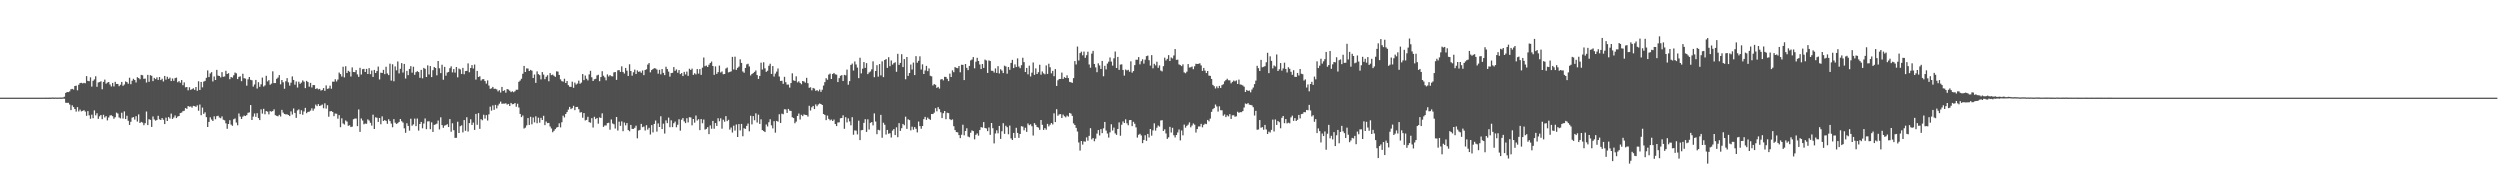 <svg xmlns="http://www.w3.org/2000/svg" width="1920" height="150"><path fill="#4f4f4f" d="M0 75h1v1H0zM1 75h1v1H1zM2 75h1v1H2zM3 75h1v1H3zM4 75h1v1H4zM5 75h1v1H5zM6 75h1v1H6zM7 75h1v1H7zM8 75h1v1H8zM9 75h1v1H9zM10 75h1v1H10zM11 75h1v1H11zM12 75h1v1H12zM13 75h1v1H13zM14 75h1v1H14zM15 75h1v1H15zM16 75h1v1H16zM17 75h1v1H17zM18 75h1v1H18zM19 75h1v1H19zM20 75h1v1H20zM21 75h1v1H21zM22 75h1v1H22zM23 75h1v1H23zM24 75h1v1H24zM25 75h1v1H25zM26 75h1v1H26zM27 75h1v1H27zM28 75h1v1H28zM29 75h1v1H29zM30 75h1v1H30zM31 75h1v1H31zM32 75h1v1H32zM33 75h1v1H33zM34 74.984h1v1H34zM35 74.973h1v1H35zM36 74.989h1v1H36zM37 74.968h1v1H37zM38 74.961h1v1H38zM39 74.936h1v1H39zM40 74.858h1v1H40zM41 74.973h1v1H41zM42 74.892h1v1H42zM43 74.938h1v1H43zM44 74.94h1v1H44zM45 74.904h1v1H45zM46 74.913h1v1H46zM47 74.906h1v1H47zM48 74.78h1v1H48zM49 74.279h1v1.536H49zM50 71.372h1v7.551H50zM51 70.64h1v8.359H51zM52 70.745h1v8.224H52zM53 70.203h1v10.06H53zM54 68.564h1v15.999H54zM55 68.23h1v12.671H55zM56 68.82h1v13.413H56zM57 66.046h1v17.665H57zM58 65.801h1v19.899H58zM59 69.36h1v12.923H59zM60 65.099h1v20.485H60zM61 63.815h1v20.346H61zM62 63.615h1v21.934H62zM63 64.055h1v21.151H63zM64 63.659h1v20.929H64zM65 63.936h1v21.76H65zM66 58.472h1v30.471H66zM67 62.1h1v23.225H67zM68 62.382h1v26.171H68zM69 59.372h1v31.875H69zM70 66.534h1v21.538H70zM71 62.036h1v28.741H71zM72 60.986h1v23.788H72zM73 58.585h1v29.995H73zM74 66.65h1v20.332H74zM75 63.352h1v27.922H75zM76 63.034h1v26.333H76zM77 62.416h1v25.928H77zM78 68.546h1v23.021H78zM79 62.881h1v25.28H79zM80 61.143h1v29.059H80zM81 64.24h1v24.949H81zM82 63.448h1v29.018H82zM83 62.977h1v27.295H83zM84 64.861h1v23.841H84zM85 66.396h1v22.117H85zM86 63.686h1v25.567H86zM87 66.373h1v24.827H87zM88 62.817h1v27.237H88zM89 64.465h1v22.028H89zM90 64.451h1v22.724H90zM91 66.222h1v24.001H91zM92 65.092h1v25.823H92zM93 62.926h1v23.658H93zM94 65.92h1v25.136H94zM95 64.929h1v20.645H95zM96 62.56h1v28.89H96zM97 63.091h1v25.816H97zM98 64.284h1v28.494H98zM99 59.697h1v36.262H99zM100 64.645h1v28.904H100zM101 62.027h1v28.354H101zM102 60.507h1v29.377H102zM103 61.418h1v30.449H103zM104 63.329h1v25.889H104zM105 59.306h1v34.012H105zM106 59.967h1v27.869H106zM107 60.894h1v33.573H107zM108 57.502h1v36.098H108zM109 57.822h1v36.354H109zM110 60.542h1v35.633H110zM111 60.368h1v34.225H111zM112 63.393h1v22.284H112zM113 57.507h1v38.563H113zM114 62.814h1v28.709H114zM115 57.751h1v34.321H115zM116 58.218h1v39.265H116zM117 62.331h1v27.089H117zM118 59.814h1v31.934H118zM119 60.773h1v31.907H119zM120 59.422h1v32.678H120zM121 61.398h1v27.558H121zM122 59.15h1v32.509H122zM123 61.473h1v30.664H123zM124 60.461h1v30.229H124zM125 62.579h1v29.384H125zM126 58.294h1v36.97H126zM127 61.146h1v29.21H127zM128 58.926h1v34.008H128zM129 60.594h1v29.306H129zM130 59.589h1v31.451H130zM131 62.281h1v24.958H131zM132 60.255h1v31.087H132zM133 62.034h1v28.212H133zM134 60.024h1v28.636H134zM135 59.619h1v31.048H135zM136 63.178h1v26.294H136zM137 62.292h1v26.793H137zM138 63.524h1v23.317H138zM139 61.496h1v24.99H139zM140 65.417h1v20H140zM141 63.306h1v21.73H141zM142 67.046h1v15.926H142zM143 66.84h1v16.786H143zM144 69.399h1v12.085H144zM145 67.028h1v14.96H145zM146 69.019h1v12.744H146zM147 68.443h1v14.271H147zM148 67.779h1v13.552H148zM149 68.955h1v12.531H149zM150 66.827h1v15.225H150zM151 69.713h1v11.17H151zM152 62.414h1v22.628H152zM153 69.122h1v11.179H153zM154 62.929h1v25.528H154zM155 67.056h1v15.571H155zM156 62.679h1v24.772H156zM157 62.125h1v24.138H157zM158 59.766h1v30.188H158zM159 54.071h1v43.442H159zM160 59.177h1v34.463H160zM161 56.417h1v33.676H161zM162 55.403h1v36.42H162zM163 62.588h1v30.353H163zM164 58.722h1v30.6H164zM165 61.455h1v30.165H165zM166 53.648h1v35.573H166zM167 58.083h1v30.806H167zM168 58.353h1v31.913H168zM169 59.418h1v31.396H169zM170 55.41h1v33.992H170zM171 58.967h1v32.964H171zM172 58.747h1v33.653H172zM173 54.375h1v40.368H173zM174 56.82h1v42.124H174zM175 56.197h1v39.032H175zM176 60.848h1v31.451H176zM177 59.132h1v36.567H177zM178 59.631h1v37.009H178zM179 57.813h1v33.774H179zM180 55.724h1v35.262H180zM181 56.323h1v37.764H181zM182 60.715h1v35.48H182zM183 59.029h1v28.093H183zM184 58.63h1v30.897H184zM185 62.345h1v29.041H185zM186 56.623h1v33.003H186zM187 60.079h1v28.643H187zM188 60.365h1v28.764H188zM189 65.79h1v22.648H189zM190 60.919h1v25.731H190zM191 59.127h1v27.205H191zM192 61.269h1v19.423H192zM193 61.656h1v30.488H193zM194 66.515h1v23.044H194zM195 64.854h1v22.268H195zM196 61.368h1v28.35H196zM197 67.985h1v18.954H197zM198 63.116h1v27.546H198zM199 66.65h1v25.58H199zM200 64.767h1v19.238H200zM201 59.573h1v27.654H201zM202 66.451h1v17.091H202zM203 65.572h1v22.207H203zM204 58.225h1v27.075H204zM205 62.528h1v23.234H205zM206 61.533h1v26.342H206zM207 65.069h1v20.302H207zM208 64.208h1v21.529H208zM209 54.785h1v30.501H209zM210 63.808h1v20.174H210zM211 63.819h1v24.63H211zM212 60.523h1v28.441H212zM213 59.571h1v29.783H213zM214 57.655h1v30.584H214zM215 64.776h1v24.743H215zM216 61.462h1v22.921H216zM217 63.178h1v23.323H217zM218 68.163h1v19.407H218zM219 62.416h1v25.425H219zM220 59.981h1v27.832H220zM221 63.249h1v25.061H221zM222 65.73h1v23.399H222zM223 63.48h1v22.049H223zM224 58.692h1v29.258H224zM225 61.37h1v21.907H225zM226 65.046h1v21.673H226zM227 62.558h1v27.981H227zM228 67.218h1v17.565H228zM229 62.716h1v21.318H229zM230 64.336h1v23.307H230zM231 63.437h1v21.257H231zM232 61.757h1v26.345H232zM233 62.714h1v22.911H233zM234 67.662h1v15.205H234zM235 62.13h1v24.827H235zM236 63.046h1v22.943H236zM237 66.586h1v19.155H237zM238 63.647h1v21.298H238zM239 67.154h1v16.068H239zM240 65.263h1v19.725H240zM241 65.359h1v18.022H241zM242 68.353h1v11.998H242zM243 67.735h1v13.765H243zM244 68.662h1v11.311H244zM245 68.239h1v13.17H245zM246 69.559h1v11.366H246zM247 69.044h1v11.215H247zM248 67.612h1v15.555H248zM249 69.777h1v9.563H249zM250 65.572h1v17.832H250zM251 68.237h1v12.573H251zM252 67.866h1v21.79H252zM253 65.776h1v19.735H253zM254 68.17h1v17.112H254zM255 62.718h1v23.232H255zM256 62.737h1v26.519H256zM257 60.853h1v26.315H257zM258 62.59h1v24.765H258zM259 61.089h1v30.064H259zM260 55.698h1v32.747H260zM261 56.955h1v40.71H261zM262 58.802h1v32.094H262zM263 51.228h1v43.591H263zM264 59.434h1v36.221H264zM265 50.883h1v41.634H265zM266 56.039h1v37.349H266zM267 54.359h1v42.232H267zM268 55.096h1v41.092H268zM269 58.797h1v38.798H269zM270 51.768h1v45.525H270zM271 55.284h1v36.329H271zM272 55.38h1v35.715H272zM273 53.803h1v37.205H273zM274 57.154h1v39.721H274zM275 59.052h1v25.015H275zM276 52.089h1v49.162H276zM277 57.232h1v33.733H277zM278 53.151h1v39.398H278zM279 52.915h1v42.515H279zM280 55.302h1v39.565H280zM281 52.892h1v42.179H281zM282 56.838h1v34.843H282zM283 52.325h1v40.259H283zM284 56.964h1v37.324H284zM285 54.153h1v42.291H285zM286 59.084h1v28.975H286zM287 53.689h1v45.388H287zM288 56.071h1v34.054H288zM289 54.572h1v35.83H289zM290 51.16h1v42.499H290zM291 61.036h1v29.613H291zM292 55.808h1v39.604H292zM293 56.046h1v33.333H293zM294 53.641h1v39.263H294zM295 56.921h1v35.315H295zM296 51.26h1v41.565H296zM297 56.415h1v38.656H297zM298 57.694h1v33.891H298zM299 48.921h1v44.053H299zM300 61.919h1v33.019H300zM301 49.345h1v48.395H301zM302 62.432h1v29.078H302zM303 50.981h1v43.25H303zM304 54h1v41.19H304zM305 47.2h1v47.441H305zM306 56.362h1v37.263H306zM307 52.824h1v38.581H307zM308 48.498h1v44.598H308zM309 55.701h1v38.457H309zM310 49.091h1v49.453H310zM311 60.333h1v41.662H311zM312 54.414h1v40.24H312zM313 57.706h1v39H313zM314 52.936h1v47.421H314zM315 50.777h1v40.405H315zM316 55.817h1v40.723H316zM317 51.24h1v44.296H317zM318 57.449h1v33.658H318zM319 55.378h1v41.492H319zM320 54.643h1v36.402H320zM321 55.339h1v44.983H321zM322 59.752h1v35.464H322zM323 53.654h1v39.977H323zM324 60.157h1v38.419H324zM325 52.139h1v42.721H325zM326 52.84h1v38.16H326zM327 59.111h1v40.101H327zM328 50.182h1v43.042H328zM329 57.195h1v35.912H329zM330 50.752h1v48.462H330zM331 59.209h1v34.736H331zM332 53.909h1v47.391H332zM333 51.446h1v44.44H333zM334 52.231h1v43.333H334zM335 57.854h1v37.123H335zM336 46.827h1v45.738H336zM337 52.412h1v47.015H337zM338 56.181h1v33.948H338zM339 49.741h1v46.358H339zM340 61.217h1v36.942H340zM341 51.363h1v45.093H341zM342 58.106h1v37.972H342zM343 55.712h1v39.652H343zM344 55.238h1v42.323H344zM345 52.384h1v39.057H345zM346 50.961h1v50.204H346zM347 55.627h1v39.043H347zM348 53.027h1v46.956H348zM349 55.733h1v50.138H349zM350 51.469h1v54.363H350zM351 59.402h1v34.086H351zM352 52.652h1v49.506H352zM353 53.275h1v43.646H353zM354 56.772h1v39.508H354zM355 52.121h1v49.583H355zM356 57.037h1v35.193H356zM357 54.579h1v45.901H357zM358 54.414h1v35.649H358zM359 48.695h1v52.314H359zM360 55.492h1v39.057H360zM361 52.231h1v39.348H361zM362 50.034h1v45.953H362zM363 52.638h1v41.538H363zM364 49.569h1v50.229H364zM365 61.118h1v26.402H365zM366 54.469h1v41.392H366zM367 59.118h1v27.777H367zM368 58.55h1v40.401H368zM369 61.839h1v29.696H369zM370 60.892h1v31.476H370zM371 60.791h1v27.311H371zM372 62.235h1v28.853H372zM373 64.183h1v24.25H373zM374 61.75h1v30.842H374zM375 65.71h1v22.083H375zM376 68.177h1v13.747H376zM377 67.836h1v17.15H377zM378 66.719h1v14.23H378zM379 68.204h1v16.198H379zM380 68.163h1v12.383H380zM381 68.678h1v14.578H381zM382 70.18h1v10.822H382zM383 69.296h1v10.295H383zM384 71.04h1v6.965H384zM385 66.747h1v12.969H385zM386 69.88h1v9.675H386zM387 69.273h1v10.346H387zM388 71.157h1v8.151H388zM389 68.383h1v11.95H389zM390 68.765h1v11.053H390zM391 69.701h1v11.682H391zM392 70.75h1v8.281H392zM393 70.102h1v9.952H393zM394 70.834h1v9.103H394zM395 70.116h1v8.972H395zM396 68.941h1v13.014H396zM397 68.914h1v10.764H397zM398 62.807h1v19.764H398zM399 61.83h1v25.692H399zM400 60.45h1v29.522H400zM401 56.616h1v32.083H401zM402 50.642h1v48.052H402zM403 55.296h1v42.733H403zM404 52.535h1v43.751H404zM405 52.657h1v37.997H405zM406 54.504h1v41.46H406zM407 53.648h1v36.036H407zM408 54.272h1v41.231H408zM409 59.892h1v30.336H409zM410 57.255h1v36.748H410zM411 63.625h1v25.731H411zM412 54.858h1v39.817H412zM413 56.957h1v33.413H413zM414 57.692h1v36.537H414zM415 60.958h1v29.565H415zM416 55.36h1v36.802H416zM417 57.303h1v31.618H417zM418 60.839h1v35.276H418zM419 58.942h1v34.381H419zM420 57.74h1v36.814H420zM421 62.418h1v32.01H421zM422 56.138h1v41.003H422zM423 57.71h1v40.948H423zM424 57.317h1v44.255H424zM425 58.221h1v42.227H425zM426 59.054h1v40.128H426zM427 54.785h1v43.209H427zM428 54.966h1v42.577H428zM429 57.557h1v37.15H429zM430 60.947h1v36.887H430zM431 62.302h1v31.582H431zM432 62.739h1v26.072H432zM433 60.464h1v29.735H433zM434 63.769h1v23.788H434zM435 62.201h1v23.841H435zM436 65.392h1v18.856H436zM437 66.6h1v15.509H437zM438 66.735h1v17.061H438zM439 62.72h1v20.364H439zM440 67.454h1v13.822H440zM441 63.457h1v21.103H441zM442 64.922h1v17.256H442zM443 64.162h1v17.933H443zM444 61.899h1v21.978H444zM445 64.33h1v22.094H445zM446 63.437h1v22.737H446zM447 56.905h1v33.536H447zM448 61.521h1v25.324H448zM449 58.012h1v34.5H449zM450 60.493h1v31.586H450zM451 61.764h1v27.945H451zM452 57.161h1v36.626H452zM453 54.394h1v39.872H453zM454 59.365h1v31.376H454zM455 62.228h1v35.695H455zM456 60.901h1v28.824H456zM457 60.512h1v30.971H457zM458 57.891h1v32.737H458zM459 57.41h1v37.556H459zM460 62.347h1v27.83H460zM461 59.164h1v31.479H461zM462 54.703h1v32.332H462zM463 58.189h1v39.263H463zM464 59.459h1v36.915H464zM465 61.67h1v34.697H465zM466 57.143h1v37.43H466zM467 58.727h1v35.521H467zM468 57.671h1v41.969H468zM469 58.516h1v33.255H469zM470 58.676h1v36.15H470zM471 55.627h1v39.801H471zM472 55.307h1v43.397H472zM473 61.336h1v28.537H473zM474 54.032h1v46.201H474zM475 53.817h1v39.606H475zM476 55.231h1v41.41H476zM477 50.954h1v42.268H477zM478 55.245h1v45.541H478zM479 56.488h1v37.606H479zM480 52.167h1v44.113H480zM481 54.284h1v40.227H481zM482 58.296h1v41.593H482zM483 49.372h1v51.433H483zM484 54.533h1v41.396H484zM485 58.138h1v40.822H485zM486 55.506h1v43.5H486zM487 53.43h1v44.745H487zM488 56.841h1v39.661H488zM489 54.053h1v52.186H489zM490 55.177h1v45.09H490zM491 54.783h1v44.935H491zM492 55.916h1v39.194H492zM493 54.11h1v43.575H493zM494 57.722h1v39.46H494zM495 53.737h1v46.491H495zM496 53.19h1v42.962H496zM497 49.638h1v49.904H497zM498 48.427h1v49.707H498zM499 55.554h1v47.764H499zM500 53.835h1v42.261H500zM501 53.03h1v48.659H501zM502 52.309h1v42.872H502zM503 52.599h1v39.975H503zM504 53.382h1v47.677H504zM505 56.575h1v38.208H505zM506 53.632h1v43.916H506zM507 57.092h1v32.222H507zM508 53.048h1v46.098H508zM509 55.973h1v38.997H509zM510 57.706h1v44.871H510zM511 51.26h1v41.192H511zM512 53.023h1v41.524H512zM513 55.014h1v35.294H513zM514 58.816h1v38.874H514zM515 56.099h1v36.294H515zM516 55.902h1v41.753H516zM517 51.514h1v43.14H517zM518 54.362h1v39.02H518zM519 53.279h1v44.482H519zM520 55.879h1v39.904H520zM521 53.799h1v37.819H521zM522 56.934h1v43.438H522zM523 56.099h1v35.857H523zM524 58.438h1v32.236H524zM525 55.193h1v38.022H525zM526 57.182h1v37.382H526zM527 54.966h1v35.857H527zM528 58.271h1v35.754H528zM529 52.78h1v37.214H529zM530 53.78h1v36.436H530zM531 52.67h1v43.589H531zM532 57.509h1v33.891H532zM533 56.243h1v37.988H533zM534 57.129h1v31.604H534zM535 53.039h1v39.531H535zM536 56.532h1v35.013H536zM537 53.02h1v46.942H537zM538 57.491h1v33.953H538zM539 51.977h1v42.671H539zM540 44.188h1v47.622H540zM541 50.839h1v48.67H541zM542 50.322h1v48.668H542zM543 51.437h1v46.226H543zM544 49.709h1v53.319H544zM545 48.404h1v47.88H545zM546 47.237h1v51.623H546zM547 50.674h1v42.227H547zM548 57.479h1v41.412H548zM549 50.993h1v43.543H549zM550 56.751h1v39.984H550zM551 55.421h1v35.411H551zM552 50.391h1v42.763H552zM553 55.643h1v35.214H553zM554 54.904h1v43.905H554zM555 57.06h1v34.914H555zM556 56.808h1v36.67H556zM557 52.611h1v36.583H557zM558 51.865h1v41.19H558zM559 55.614h1v36.402H559zM560 55.215h1v44.317H560zM561 54.856h1v43.099H561zM562 43.666h1v58.125H562zM563 53.332h1v43.165H563zM564 43.506h1v56.791H564zM565 53.666h1v41.943H565zM566 52.126h1v53.081H566zM567 51.151h1v44.131H567zM568 45.57h1v54.594H568zM569 48.315h1v46.85H569zM570 54.874h1v49.767H570zM571 55.859h1v42.632H571zM572 52.162h1v46.805H572zM573 49.434h1v47.242H573zM574 48.949h1v45.935H574zM575 51.034h1v49.821H575zM576 57.944h1v30.915H576zM577 56.829h1v38.689H577zM578 56.094h1v33.085H578zM579 55.174h1v37.194H579zM580 54.094h1v32.948H580zM581 57.655h1v36.455H581zM582 60.624h1v27.441H582zM583 58.321h1v36.885H583zM584 48.118h1v43.527H584zM585 53.389h1v46.528H585zM586 47.839h1v52.818H586zM587 52.494h1v48.915H587zM588 55.193h1v40.375H588zM589 54.316h1v42.799H589zM590 50.535h1v43.365H590zM591 48.944h1v42.646H591zM592 56.79h1v39.478H592zM593 50.732h1v47.869H593zM594 58.804h1v34.287H594zM595 56.527h1v45.372H595zM596 54.968h1v37.908H596zM597 52.556h1v40.897H597zM598 58.795h1v28.945H598zM599 62.176h1v32.291H599zM600 62.009h1v25.296H600zM601 64.371h1v23.392H601zM602 58.962h1v24.962H602zM603 63.135h1v20.934H603zM604 65.028h1v21.703H604zM605 64.92h1v18.759H605zM606 67.262h1v17.741H606zM607 63.785h1v21.417H607zM608 56.332h1v33.754H608zM609 61.704h1v28.968H609zM610 62.176h1v32.481H610zM611 58.626h1v34.772H611zM612 63.286h1v25.738H612zM613 62.414h1v24.765H613zM614 63.705h1v28.116H614zM615 64.719h1v23.461H615zM616 62.231h1v26.979H616zM617 62.574h1v25.28H617zM618 63.464h1v24.811H618zM619 59.736h1v28.636H619zM620 63.92h1v25.649H620zM621 67.431h1v13.825H621zM622 67.037h1v17.837H622zM623 69.399h1v13.04H623zM624 67.518h1v13.864H624zM625 68.058h1v15.69H625zM626 69.717h1v10.442H626zM627 69.239h1v12.339H627zM628 70.086h1v10.142H628zM629 68.772h1v10.755H629zM630 70.544h1v9.334H630zM631 68.939h1v11.689H631zM632 65.68h1v21.852H632zM633 63.066h1v25.189H633zM634 60.052h1v32.232H634zM635 61.235h1v27.569H635zM636 57.289h1v33.985H636zM637 56.536h1v35.862H637zM638 60.647h1v31.172H638zM639 56.841h1v36.102H639zM640 56.014h1v35.784H640zM641 57.104h1v38.139H641zM642 57.333h1v39.476H642zM643 63.004h1v31.11H643zM644 59.995h1v33.951H644zM645 58.23h1v32.598H645zM646 57.717h1v32.895H646zM647 62.219h1v26.354H647zM648 57.504h1v41.41H648zM649 57.854h1v32.151H649zM650 53.439h1v40.574H650zM651 65.087h1v25.853H651zM652 62.302h1v30.95H652zM653 49.887h1v46.379H653zM654 48.862h1v41.153H654zM655 54.188h1v49.286H655zM656 47.186h1v52.971H656zM657 49.5h1v50.831H657zM658 51.924h1v51.284H658zM659 60.022h1v32.63H659zM660 44.362h1v63.243H660zM661 56.355h1v43.674H661zM662 52.721h1v47.093H662zM663 47.646h1v46.741H663zM664 52.128h1v39.412H664zM665 48.466h1v52.866H665zM666 56.918h1v34.742H666zM667 55.657h1v43.829H667zM668 54.863h1v39.49H668zM669 53.238h1v40.497H669zM670 47.113h1v49.206H670zM671 59.308h1v27.791H671zM672 54.536h1v38.796H672zM673 50.089h1v52.98H673zM674 58.889h1v40.794H674zM675 49.21h1v50.911H675zM676 57.9h1v30.336H676zM677 47.113h1v58.643H677zM678 59.225h1v35.036H678zM679 46.069h1v49.801H679zM680 45.344h1v57.958H680zM681 52.11h1v47.668H681zM682 43.936h1v58.775H682zM683 50.853h1v51.515H683zM684 46.436h1v59.187H684zM685 49.631h1v50.684H685zM686 48.482h1v50.616H686zM687 47.811h1v55.935H687zM688 55.119h1v42.678H688zM689 41.297h1v64.063H689zM690 49.802h1v44.784H690zM691 48.287h1v52.229H691zM692 41.627h1v56.827H692zM693 51.489h1v43.708H693zM694 45.367h1v50.819H694zM695 60.869h1v28.737H695zM696 43.797h1v55.157H696zM697 58.246h1v33.39H697zM698 56.044h1v36.198H698zM699 49.569h1v50.595H699zM700 53.389h1v43.893H700zM701 48.102h1v51.49H701zM702 57.648h1v39.943H702zM703 43.112h1v55.811H703zM704 48.182h1v53.479H704zM705 46.712h1v46.64H705zM706 43.272h1v53.575H706zM707 53.412h1v45.473H707zM708 49.422h1v47.322H708zM709 56.829h1v34.738H709zM710 54.105h1v35.658H710zM711 50.567h1v41.478H711zM712 54.63h1v35.667H712zM713 52.544h1v38.801H713zM714 58.223h1v33.852H714zM715 58.61h1v28.954H715zM716 65.614h1v21.966H716zM717 64.574h1v21.957H717zM718 65.105h1v17.99H718zM719 67.467h1v18.025H719zM720 66.753h1v15.514H720zM721 68.056h1v15.8H721zM722 61.098h1v25.138H722zM723 60.688h1v29.989H723zM724 61.748h1v25.166H724zM725 58.994h1v26.253H725zM726 59.1h1v32.451H726zM727 60.519h1v26.061H727zM728 62.299h1v24.573H728zM729 56.529h1v34.974H729zM730 59.122h1v33.152H730zM731 54.018h1v37.695H731zM732 55.463h1v41.46H732zM733 51.496h1v48.398H733zM734 52.114h1v49.318H734zM735 52.384h1v49.265H735zM736 50.713h1v53.044H736zM737 55.495h1v50.588H737zM738 49.729h1v53.731H738zM739 49.816h1v45.956H739zM740 61.473h1v42.479H740zM741 49.143h1v51.467H741zM742 52.114h1v46.395H742zM743 53.879h1v50.987H743zM744 50.624h1v54.777H744zM745 46.369h1v55.592H745zM746 45.71h1v54.413H746zM747 43.808h1v56.921H747zM748 52.46h1v54.55H748zM749 47.436h1v56.093H749zM750 44.403h1v58.048H750zM751 46.852h1v57.324H751zM752 49.528h1v50.366H752zM753 53.043h1v44.605H753zM754 49.162h1v48.835H754zM755 52.192h1v41.531H755zM756 45.772h1v52.547H756zM757 46.458h1v52.19H757zM758 56.007h1v44.681H758zM759 46.397h1v51.479H759zM760 46.875h1v56.72H760zM761 54.323h1v40.153H761zM762 54.424h1v44.056H762zM763 55.712h1v54.418H763zM764 52.597h1v49.902H764zM765 56.033h1v44.051H765zM766 50.853h1v51.54H766zM767 56.424h1v40.302H767zM768 53.217h1v53.445H768zM769 54.24h1v46.587H769zM770 56.097h1v38.531H770zM771 50.411h1v52.38H771zM772 51.066h1v45.491H772zM773 56.564h1v41.138H773zM774 51.432h1v51.659H774zM775 53.625h1v42.822H775zM776 48.322h1v57.947H776zM777 45.953h1v61.561H777zM778 52.267h1v49.851H778zM779 49.443h1v56.498H779zM780 51.526h1v46.608H780zM781 44.827h1v57.251H781zM782 51.098h1v54.784H782zM783 52.375h1v50.549H783zM784 50.061h1v46.873H784zM785 44.334h1v52.882H785zM786 47.736h1v52.364H786zM787 55.28h1v42.827H787zM788 52.19h1v49.082H788zM789 57.09h1v37.752H789zM790 50.42h1v45.736H790zM791 58.747h1v36.711H791zM792 55.806h1v41.17H792zM793 47.983h1v56.111H793zM794 57.511h1v37.034H794zM795 52.515h1v43.36H795zM796 56.811h1v40.707H796zM797 55.442h1v42.545H797zM798 49.727h1v50.018H798zM799 57.335h1v34.811H799zM800 54.884h1v40.968H800zM801 56.328h1v43.456H801zM802 57.099h1v41.296H802zM803 50.226h1v49.382H803zM804 56.788h1v38.318H804zM805 48.944h1v48.135H805zM806 51.652h1v44.108H806zM807 56.326h1v38.137H807zM808 54.417h1v41.165H808zM809 58.527h1v28.514H809zM810 53.059h1v40.668H810zM811 65.982h1v17.892H811zM812 61.642h1v27.237H812zM813 60.654h1v27.198H813zM814 60.606h1v27.063H814zM815 55.769h1v34.864H815zM816 60.601h1v27.434H816zM817 59.228h1v30.059H817zM818 59.894h1v30.22H818zM819 57.87h1v30.915H819zM820 59.949h1v29.602H820zM821 62.858h1v23.896H821zM822 63.162h1v24.102H822zM823 63.636h1v25.34H823zM824 60.031h1v34.731H824zM825 46.923h1v49.091H825zM826 49.489h1v48.704H826zM827 35.733h1v65.294H827zM828 46.433h1v62.978H828zM829 40.823h1v74.836H829zM830 39.674h1v68.631H830zM831 42.503h1v68.531H831zM832 39.619h1v68.991H832zM833 44.396h1v64.39H833zM834 42.393h1v63.14H834zM835 39.736h1v68.288H835zM836 49.521h1v54.814H836zM837 52.045h1v46.425H837zM838 41.18h1v65.853H838zM839 39.084h1v66.91H839zM840 49.102h1v59.4H840zM841 51.78h1v54.736H841zM842 55.444h1v47.176H842zM843 48.633h1v51.241H843zM844 50.272h1v53.788H844zM845 52.922h1v46.239H845zM846 46.802h1v55.461H846zM847 58.585h1v39.977H847zM848 50.535h1v43.101H848zM849 53.291h1v46.951H849zM850 48.848h1v53.703H850zM851 47.365h1v58.311H851zM852 44.112h1v57.507H852zM853 47.301h1v48.146H853zM854 50.388h1v49.879H854zM855 44.806h1v53.211H855zM856 39.555h1v62.909H856zM857 52.217h1v51.351H857zM858 43.742h1v55.312H858zM859 53.636h1v40.373H859zM860 49.628h1v54.61H860zM861 49.395h1v46.377H861zM862 53.689h1v39.533H862zM863 58.042h1v36.425H863zM864 53.396h1v38.27H864zM865 54.112h1v40.627H865zM866 53.618h1v42.561H866zM867 55.108h1v37.171H867zM868 47.099h1v45.081H868zM869 55.824h1v41.071H869zM870 54.565h1v38.956H870zM871 50.043h1v45.003H871zM872 45.891h1v51.955H872zM873 45.859h1v59.842H873zM874 43.849h1v59.673H874zM875 49.386h1v53.383H875zM876 47.015h1v57.006H876zM877 45.538h1v64.381H877zM878 48.839h1v58.627H878zM879 45.838h1v58.068H879zM880 43.094h1v65.116H880zM881 42.723h1v60.158H881zM882 46.216h1v59.368H882zM883 50.388h1v48.707H883zM884 42.343h1v61.868H884zM885 52.48h1v47.691H885zM886 49.004h1v45.69H886zM887 50.224h1v50.062H887zM888 47.415h1v50.705H888zM889 52.077h1v44.308H889zM890 50.21h1v47.004H890zM891 54.169h1v38.343H891zM892 54.845h1v37.459H892zM893 50.846h1v49.716H893zM894 44.298h1v55.015H894zM895 46.426h1v56.052H895zM896 45.222h1v61.449H896zM897 42.361h1v63.092H897zM898 46.841h1v50.568H898zM899 44.138h1v57.668H899zM900 44.909h1v53.266H900zM901 42.604h1v61.273H901zM902 37.701h1v67.86H902zM903 45.989h1v57.707H903zM904 45.845h1v55.866H904zM905 49.466h1v49.945H905zM906 50.006h1v57.837H906zM907 50.789h1v49.428H907zM908 49.402h1v54.541H908zM909 55.616h1v40.069H909zM910 56.289h1v41.756H910zM911 55.032h1v41.646H911zM912 49.191h1v46.567H912zM913 51.862h1v42.147H913zM914 51.677h1v46.132H914zM915 51.093h1v45.303H915zM916 53.142h1v41.669H916zM917 50.91h1v44.843H917zM918 48.928h1v52.836H918zM919 49.15h1v49.989H919zM920 49.02h1v48.096H920zM921 48.601h1v48.533H921zM922 50.205h1v44.919H922zM923 54.414h1v43.372H923zM924 52.171h1v43.722H924zM925 54.222h1v40.739H925zM926 56.099h1v39.217H926zM927 54.549h1v37.56H927zM928 58.083h1v35.118H928zM929 58.282h1v32.813H929zM930 60.603h1v25.294H930zM931 65.154h1v18.695H931zM932 66.195h1v16.784H932zM933 67.941h1v12.323H933zM934 66.348h1v15.399H934zM935 67.744h1v17.961H935zM936 65.945h1v15.713H936zM937 67.527h1v17.123H937zM938 65.357h1v19.364H938zM939 64.659h1v24.214H939zM940 62.462h1v25.379H940zM941 61.473h1v28.501H941zM942 60.487h1v28.096H942zM943 61.663h1v27.732H943zM944 61.691h1v25.958H944zM945 63.986h1v27.336H945zM946 62.894h1v25.676H946zM947 61.837h1v26.617H947zM948 62.457h1v27.217H948zM949 61.755h1v27.585H949zM950 64.476h1v21.316H950zM951 61.114h1v25.541H951zM952 64.851h1v21.254H952zM953 65.071h1v21.124H953zM954 65.627h1v19.684H954zM955 66.536h1v16.068H955zM956 70.658h1v8.86H956zM957 69.051h1v10.934H957zM958 69.85h1v9.32H958zM959 69.537h1v10.858H959zM960 70.935h1v9.634H960zM961 68.756h1v12.138H961zM962 67.2h1v15.164H962zM963 64.629h1v24.079H963zM964 61.919h1v23.248H964zM965 50.528h1v49.133H965zM966 52.364h1v47.063H966zM967 54.517h1v37.711H967zM968 45.959h1v52.131H968zM969 51.67h1v45.96H969zM970 51.288h1v48.338H970zM971 50.766h1v45.189H971zM972 47.811h1v51.598H972zM973 40.576h1v62.325H973zM974 56.188h1v44.88H974zM975 43.279h1v58.524H975zM976 46.747h1v52.998H976zM977 52.524h1v39.32H977zM978 50.285h1v50.691H978zM979 51.057h1v40.68H979zM980 41.819h1v54.147H980zM981 54.527h1v38.391H981zM982 53.215h1v40.62H982zM983 48.438h1v50.075H983zM984 54.293h1v36.173H984zM985 52.512h1v36.553H985zM986 48.141h1v46.491H986zM987 52.959h1v38.492H987zM988 55.659h1v39.103H988zM989 51.672h1v42.561H989zM990 52.853h1v41.859H990zM991 55.147h1v34.992H991zM992 57.47h1v31.343H992zM993 53.938h1v38.865H993zM994 58.983h1v31.724H994zM995 59.081h1v33.841H995zM996 56.014h1v35.997H996zM997 57.962h1v30.311H997zM998 53.009h1v37.931H998zM999 56.614h1v31.062H999zM1000 56.989h1v30.366H1000zM1001 61.823h1v24.232H1001zM1002 60.965h1v25.276H1002zM1003 67.207h1v17.212H1003zM1004 64.893h1v19.785H1004zM1005 70.159h1v10.387H1005zM1006 64.49h1v20.323H1006zM1007 62.835h1v26.622H1007zM1008 65.154h1v23.342H1008zM1009 58.855h1v34.683H1009zM1010 60.949h1v30.57H1010zM1011 47.122h1v55.058H1011zM1012 52.261h1v46.336H1012zM1013 50.45h1v50.277H1013zM1014 45.122h1v64.292H1014zM1015 48.855h1v53.722H1015zM1016 47.12h1v57.388H1016zM1017 45.488h1v55.459H1017zM1018 39.899h1v75.097H1018zM1019 51.27h1v51.458H1019zM1020 49.979h1v45.914H1020zM1021 39.18h1v67.068H1021zM1022 52.86h1v51.41H1022zM1023 49.406h1v57.64H1023zM1024 47.621h1v53.873H1024zM1025 47.861h1v64.308H1025zM1026 43.97h1v59.895H1026zM1027 54.945h1v44.843H1027zM1028 46.25h1v63.761H1028zM1029 45.632h1v55.692H1029zM1030 49.232h1v47.439H1030zM1031 42.025h1v58.858H1031zM1032 48.283h1v53.987H1032zM1033 48.173h1v57.8H1033zM1034 33.62h1v64.406H1034zM1035 45.678h1v57.821H1035zM1036 39.828h1v69.382H1036zM1037 51.203h1v56.688H1037zM1038 41.32h1v64.546H1038zM1039 42.993h1v63.335H1039zM1040 48.592h1v55.757H1040zM1041 48.022h1v62.747H1041zM1042 42.618h1v58.464H1042zM1043 47.232h1v55.878H1043zM1044 54.266h1v45.113H1044zM1045 50.148h1v49.192H1045zM1046 43.636h1v63.131H1046zM1047 47.445h1v45.754H1047zM1048 45.161h1v55.45H1048zM1049 48.15h1v45.37H1049zM1050 43.829h1v54.092H1050zM1051 49.862h1v50.552H1051zM1052 48.898h1v43.493H1052zM1053 45.163h1v57.734H1053zM1054 52.313h1v47.43H1054zM1055 51.057h1v51.419H1055zM1056 43.588h1v64.015H1056zM1057 37.546h1v76.249H1057zM1058 33.291h1v88.091H1058zM1059 46.177h1v65.99H1059zM1060 30.02h1v80.934H1060zM1061 34.726h1v80.394H1061zM1062 36.177h1v72.943H1062zM1063 30.54h1v88.563H1063zM1064 36.42h1v71.556H1064zM1065 37.479h1v72.319H1065zM1066 50.537h1v62.669H1066zM1067 49.679h1v51.49H1067zM1068 44.195h1v54.578H1068zM1069 49.528h1v46.168H1069zM1070 44.728h1v58.947H1070zM1071 41.954h1v60.632H1071zM1072 43.277h1v56.855H1072zM1073 40.192h1v62.378H1073zM1074 53.632h1v40.096H1074zM1075 35.77h1v72.165H1075zM1076 47.935h1v52.151H1076zM1077 46.371h1v55.894H1077zM1078 38.237h1v73.008H1078zM1079 46.442h1v56.111H1079zM1080 40.965h1v72.564H1080zM1081 36.541h1v74.926H1081zM1082 29.597h1v80.332H1082zM1083 34.016h1v70.22H1083zM1084 39.462h1v71.488H1084zM1085 41.373h1v72.639H1085zM1086 48.672h1v60.719H1086zM1087 41.249h1v66.301H1087zM1088 47.754h1v49.05H1088zM1089 53.719h1v42.337H1089zM1090 52.94h1v37.008H1090zM1091 55.259h1v41.55H1091zM1092 61.443h1v30.485H1092zM1093 62.627h1v26.761H1093zM1094 65.458h1v22.932H1094zM1095 66.364h1v18.432H1095zM1096 65.616h1v16.754H1096zM1097 63.064h1v22.422H1097zM1098 65.863h1v19.503H1098zM1099 63.467h1v20.545H1099zM1100 62.551h1v23.179H1100zM1101 56.106h1v35.035H1101zM1102 47.021h1v59.268H1102zM1103 45.108h1v61.3H1103zM1104 46.385h1v67.045H1104zM1105 44.067h1v61.897H1105zM1106 40.231h1v72.277H1106zM1107 35.843h1v82.68H1107zM1108 36.516h1v73.88H1108zM1109 36.049h1v75.26H1109zM1110 40.292h1v66.805H1110zM1111 37.074h1v75.278H1111zM1112 43.639h1v70.531H1112zM1113 43.822h1v56.892H1113zM1114 47.809h1v53.598H1114zM1115 48.644h1v53.85H1115zM1116 42.027h1v55.521H1116zM1117 52.391h1v51.456H1117zM1118 50.5h1v46.608H1118zM1119 47.605h1v51.907H1119zM1120 52.625h1v48.373H1120zM1121 47.601h1v54.035H1121zM1122 50.066h1v55.022H1122zM1123 52.782h1v45.979H1123zM1124 48.335h1v52.039H1124zM1125 47.157h1v65.395H1125zM1126 46.243h1v60.835H1126zM1127 45.795h1v68.403H1127zM1128 39.137h1v77.665H1128zM1129 41.881h1v65.651H1129zM1130 42.801h1v75.04H1130zM1131 42.105h1v68.998H1131zM1132 41.608h1v67.281H1132zM1133 43.705h1v66.622H1133zM1134 50.26h1v60.586H1134zM1135 48.841h1v66.528H1135zM1136 43.256h1v66.727H1136zM1137 43.092h1v61.772H1137zM1138 47.509h1v60.211H1138zM1139 44.586h1v63.729H1139zM1140 36.269h1v80.662H1140zM1141 38.015h1v66.42H1141zM1142 52.929h1v52.813H1142zM1143 51.013h1v48.203H1143zM1144 51.153h1v52.786H1144zM1145 46.509h1v48.533H1145zM1146 50.164h1v51.119H1146zM1147 51.064h1v62.397H1147zM1148 49.981h1v52.513H1148zM1149 42.316h1v63.891H1149zM1150 40.031h1v62.307H1150zM1151 42.872h1v74.333H1151zM1152 37.461h1v82.415H1152zM1153 37.969h1v67.926H1153zM1154 36.884h1v66.683H1154zM1155 42.217h1v75.34H1155zM1156 41.135h1v68.334H1156zM1157 36.079h1v83.241H1157zM1158 34.307h1v87.464H1158zM1159 42.114h1v64.809H1159zM1160 36.823h1v81.692H1160zM1161 38.118h1v61.987H1161zM1162 36.491h1v71.071H1162zM1163 35.323h1v78.183H1163zM1164 47.177h1v62.264H1164zM1165 43.948h1v67.157H1165zM1166 43.458h1v61.657H1166zM1167 46.198h1v50.465H1167zM1168 54.05h1v58.522H1168zM1169 44.479h1v60.787H1169zM1170 46.742h1v50.483H1170zM1171 49.571h1v54.319H1171zM1172 51.869h1v51.186H1172zM1173 40.237h1v68.615H1173zM1174 33.456h1v74.232H1174zM1175 33.643h1v75.859H1175zM1176 40.219h1v75.244H1176zM1177 41.677h1v70.343H1177zM1178 29.874h1v76.157H1178zM1179 39.251h1v62.804H1179zM1180 38.438h1v70.256H1180zM1181 41.016h1v63.799H1181zM1182 45.493h1v57.105H1182zM1183 38.077h1v67.764H1183zM1184 53.735h1v39.762H1184zM1185 46.935h1v60.103H1185zM1186 47.39h1v47.494H1186zM1187 54.318h1v40.298H1187zM1188 51.231h1v47.35H1188zM1189 51.526h1v41.16H1189zM1190 46.504h1v57.018H1190zM1191 53.828h1v42.083H1191zM1192 50.661h1v49.638H1192zM1193 51.695h1v48.867H1193zM1194 53.817h1v41.984H1194zM1195 50.024h1v51.174H1195zM1196 51.691h1v45.951H1196zM1197 54.314h1v44.136H1197zM1198 53.783h1v44.205H1198zM1199 54.135h1v41.142H1199zM1200 54.105h1v40.538H1200zM1201 57.513h1v37.034H1201zM1202 58.367h1v34.454H1202zM1203 61.519h1v31.856H1203zM1204 55.591h1v38.997H1204zM1205 50.468h1v45.303H1205zM1206 49.702h1v47.448H1206zM1207 43.694h1v63.6H1207zM1208 44.147h1v64.083H1208zM1209 49.038h1v53.834H1209zM1210 45.948h1v57.794H1210zM1211 51.73h1v50.62H1211zM1212 43.593h1v65.518H1212zM1213 47.328h1v60.204H1213zM1214 52.029h1v50.119H1214zM1215 41.876h1v66.862H1215zM1216 36.438h1v77.43H1216zM1217 42.68h1v59.153H1217zM1218 41.338h1v67.981H1218zM1219 36.765h1v74.124H1219zM1220 45.085h1v58.611H1220zM1221 38.242h1v68.091H1221zM1222 37.894h1v75.988H1222zM1223 37.166h1v70.968H1223zM1224 39.345h1v67.642H1224zM1225 41.457h1v62.337H1225zM1226 39.631h1v71.575H1226zM1227 37.777h1v69.78H1227zM1228 40.936h1v64.765H1228zM1229 38.372h1v74.406H1229zM1230 29.13h1v85.191H1230zM1231 41.233h1v67.782H1231zM1232 38.937h1v74.958H1232zM1233 31.599h1v88.892H1233zM1234 33.881h1v81.712H1234zM1235 44.037h1v64.738H1235zM1236 36.584h1v77.363H1236zM1237 33.792h1v82.163H1237zM1238 38.72h1v85.024H1238zM1239 42.59h1v70.785H1239zM1240 39.663h1v77.334H1240zM1241 37.88h1v82.072H1241zM1242 37.944h1v78.503H1242zM1243 33.076h1v82.213H1243zM1244 33.746h1v77.274H1244zM1245 37.122h1v75.578H1245zM1246 37.315h1v68.533H1246zM1247 45.049h1v62.955H1247zM1248 34.973h1v78.203H1248zM1249 34.682h1v77.869H1249zM1250 40.015h1v72.541H1250zM1251 39.906h1v85.757H1251zM1252 32.492h1v90.961H1252zM1253 33.762h1v82.815H1253zM1254 40.945h1v76.706H1254zM1255 33.282h1v86.395H1255zM1256 31.858h1v88.057H1256zM1257 35.946h1v76.64H1257zM1258 36.502h1v76.134H1258zM1259 29.67h1v86.667H1259zM1260 44.158h1v60.906H1260zM1261 37.056h1v61.799H1261zM1262 38.947h1v72.772H1262zM1263 29.812h1v90.934H1263zM1264 36.493h1v79.677H1264zM1265 45.378h1v68.048H1265zM1266 40.377h1v78.869H1266zM1267 40.114h1v71.273H1267zM1268 38.248h1v67.542H1268zM1269 38.496h1v72.941H1269zM1270 36.042h1v85.903H1270zM1271 36.106h1v83.541H1271zM1272 44.671h1v65.921H1272zM1273 33.332h1v82.026H1273zM1274 27.878h1v93.639H1274zM1275 33.218h1v79.354H1275zM1276 37.88h1v69.13H1276zM1277 32.547h1v77.986H1277zM1278 36.456h1v79.426H1278zM1279 41.467h1v73.09H1279zM1280 48.024h1v58.125H1280zM1281 40.997h1v69.826H1281zM1282 37.649h1v71.893H1282zM1283 45.9h1v63.683H1283zM1284 46.472h1v67.441H1284zM1285 37.239h1v76.487H1285zM1286 46.177h1v71.232H1286zM1287 46.971h1v61.543H1287zM1288 41.084h1v76.05H1288zM1289 44.897h1v76.894H1289zM1290 48.36h1v61.151H1290zM1291 49.622h1v66.572H1291zM1292 33.838h1v75.122H1292zM1293 35.978h1v78.281H1293zM1294 41.029h1v66.539H1294zM1295 41.501h1v68.483H1295zM1296 42.583h1v66.894H1296zM1297 43.716h1v63.648H1297zM1298 49.741h1v52.293H1298zM1299 42.551h1v61.339H1299zM1300 37.603h1v73.6H1300zM1301 41.78h1v64.134H1301zM1302 45.479h1v60.057H1302zM1303 36.818h1v78.638H1303zM1304 37.605h1v76.885H1304zM1305 51.324h1v53.424H1305zM1306 42.403h1v60.481H1306zM1307 39.391h1v71.978H1307zM1308 39.114h1v68.588H1308zM1309 44.142h1v67.13H1309zM1310 30.304h1v86.052H1310zM1311 29.242h1v96.395H1311zM1312 36.692h1v79.957H1312zM1313 41.531h1v71.678H1313zM1314 34.916h1v77.729H1314zM1315 37.486h1v73.504H1315zM1316 47.186h1v55.747H1316zM1317 36.832h1v71.623H1317zM1318 30.833h1v83.486H1318zM1319 40.469h1v69.908H1319zM1320 47.097h1v60.6H1320zM1321 43.016h1v73.445H1321zM1322 40.956h1v70.984H1322zM1323 48.459h1v53.12H1323zM1324 48.988h1v56.993H1324zM1325 40.926h1v72.442H1325zM1326 40.775h1v74.017H1326zM1327 49.194h1v54.397H1327zM1328 41.006h1v69.277H1328zM1329 41.709h1v69.096H1329zM1330 39.418h1v69.496H1330zM1331 45.589h1v63.381H1331zM1332 37.793h1v76.093H1332zM1333 32.563h1v85.708H1333zM1334 40.892h1v64.614H1334zM1335 42.535h1v62.63H1335zM1336 41.464h1v71.991H1336zM1337 34.834h1v73.461H1337zM1338 47.175h1v61.053H1338zM1339 45.245h1v60.14H1339zM1340 40.423h1v71.316H1340zM1341 40.99h1v72.053H1341zM1342 49.031h1v58.071H1342zM1343 39.075h1v76.89H1343zM1344 35.724h1v72.753H1344zM1345 46.273h1v67.597H1345zM1346 41.192h1v70.128H1346zM1347 34.47h1v80.785H1347zM1348 39.571h1v70.478H1348zM1349 45.781h1v61.213H1349zM1350 35.351h1v69.418H1350zM1351 38.155h1v73.058H1351zM1352 39.851h1v67.436H1352zM1353 45.371h1v58.476H1353zM1354 35.664h1v73.692H1354zM1355 39.841h1v75.015H1355zM1356 40.446h1v71.085H1356zM1357 44.362h1v62.669H1357zM1358 44.044h1v72.815H1358zM1359 40.361h1v74.253H1359zM1360 53.08h1v54.12H1360zM1361 51.972h1v48.753H1361zM1362 40.787h1v68.89H1362zM1363 42.258h1v66.521H1363zM1364 41.821h1v62.216H1364zM1365 42.673h1v67.107H1365zM1366 36.033h1v74.855H1366zM1367 43.831h1v63.996H1367zM1368 45.671h1v63.365H1368zM1369 35.266h1v79.098H1369zM1370 32.449h1v80.934H1370zM1371 40.057h1v67.782H1371zM1372 41.691h1v67.855H1372zM1373 37.138h1v71.469H1373zM1374 38.734h1v72.03H1374zM1375 38.052h1v67.42H1375zM1376 42.531h1v64.507H1376zM1377 37.976h1v82.197H1377zM1378 40.068h1v77.762H1378zM1379 47.223h1v56.791H1379zM1380 45.154h1v62.728H1380zM1381 44.657h1v68.178H1381zM1382 41.588h1v64.541H1382zM1383 47.887h1v58.936H1383zM1384 37.303h1v72.563H1384zM1385 41.991h1v71.417H1385zM1386 47.044h1v60.57H1386zM1387 40.205h1v68.62H1387zM1388 34.687h1v77.299H1388zM1389 37.582h1v68.585H1389zM1390 43.776h1v63.655H1390zM1391 42.41h1v60.865H1391zM1392 38.633h1v69.455H1392zM1393 39.7h1v71.989H1393zM1394 46.243h1v59.366H1394zM1395 43.922h1v63.046H1395zM1396 43.414h1v63.616H1396zM1397 48.592h1v49.082H1397zM1398 48.928h1v50.352H1398zM1399 39.912h1v69.096H1399zM1400 42.364h1v71.197H1400zM1401 44.957h1v59.073H1401zM1402 44.458h1v59.478H1402zM1403 41.771h1v69.805H1403zM1404 44.497h1v58.135H1404zM1405 55.247h1v40.726H1405zM1406 47.912h1v54.813H1406zM1407 40.48h1v68.171H1407zM1408 46.413h1v57.679H1408zM1409 48.051h1v55.983H1409zM1410 40.638h1v74.173H1410zM1411 37.779h1v70.554H1411zM1412 51.189h1v61.756H1412zM1413 44.293h1v55.786H1413zM1414 42.547h1v68.856H1414zM1415 44.893h1v65.784H1415zM1416 50.368h1v50.465H1416zM1417 43.362h1v63.701H1417zM1418 42.867h1v61.062H1418zM1419 44.344h1v60.334H1419zM1420 53.149h1v46.068H1420zM1421 46.346h1v56.53H1421zM1422 38.477h1v70.6H1422zM1423 42.908h1v62.248H1423zM1424 44.863h1v63.214H1424zM1425 42.577h1v72.076H1425zM1426 42.886h1v65.386H1426zM1427 45.634h1v65.322H1427zM1428 46.896h1v60.712H1428zM1429 48.113h1v60.325H1429zM1430 52.19h1v54.267H1430zM1431 45.657h1v53.458H1431zM1432 42.92h1v65.203H1432zM1433 36.294h1v68.448H1433zM1434 48.704h1v55.974H1434zM1435 48.608h1v59.879H1435zM1436 45.358h1v62.962H1436zM1437 43.357h1v58.942H1437zM1438 50.631h1v50.412H1438zM1439 49.786h1v60.092H1439zM1440 37.701h1v70.167H1440zM1441 44.623h1v63.992H1441zM1442 49.58h1v53.182H1442zM1443 39.697h1v68.386H1443zM1444 38.381h1v76.381H1444zM1445 45.717h1v54.756H1445zM1446 39.647h1v64.056H1446zM1447 41.093h1v63.967H1447zM1448 40.37h1v64.287H1448zM1449 47.745h1v55.573H1449zM1450 46.484h1v61.298H1450zM1451 45.051h1v62.625H1451zM1452 48.491h1v49.826H1452zM1453 47.399h1v59.826H1453zM1454 47.768h1v61.41H1454zM1455 48.869h1v54.234H1455zM1456 51.949h1v50.904H1456zM1457 47.424h1v62.751H1457zM1458 41.164h1v67.713H1458zM1459 52.075h1v50.456H1459zM1460 48.269h1v51.843H1460zM1461 44.376h1v62.387H1461zM1462 44.508h1v54.001H1462zM1463 56.939h1v39.565H1463zM1464 47.724h1v55.104H1464zM1465 50.768h1v52.387H1465zM1466 56.156h1v39.931H1466zM1467 54.3h1v43.44H1467zM1468 48.656h1v49.56H1468zM1469 54.163h1v43.612H1469zM1470 57.578h1v32.937H1470zM1471 56.31h1v42.93H1471zM1472 53.748h1v40.831H1472zM1473 57.273h1v39.359H1473zM1474 51.009h1v45.475H1474zM1475 49.75h1v52.3H1475zM1476 59.864h1v35.056H1476zM1477 60.926h1v27.821H1477zM1478 56.895h1v40.055H1478zM1479 54.039h1v42.85H1479zM1480 60.171h1v36.86H1480zM1481 62.858h1v27.155H1481zM1482 58.527h1v35.658H1482zM1483 61.464h1v28.087H1483zM1484 64.973h1v19.453H1484zM1485 55.971h1v34.278H1485zM1486 57.447h1v33.344H1486zM1487 62h1v21.382H1487zM1488 63.92h1v21.108H1488zM1489 61.496h1v25.367H1489zM1490 64.265h1v19.863H1490zM1491 65.311h1v17.26H1491zM1492 67.841h1v12.992H1492zM1493 68.028h1v15.692H1493zM1494 69.196h1v12.353H1494zM1495 71.251h1v7.869H1495zM1496 68.944h1v14.106H1496zM1497 67.882h1v14.88H1497zM1498 69.246h1v11.982H1498zM1499 70.715h1v8.35H1499zM1500 70.926h1v8.755H1500zM1501 70.873h1v8.428H1501zM1502 71.814h1v5.754H1502zM1503 70.123h1v9.233H1503zM1504 70.175h1v9.97H1504zM1505 71.253h1v6.475H1505zM1506 71.613h1v7.455H1506zM1507 71.679h1v6.798H1507zM1508 71.459h1v7.066H1508zM1509 71.136h1v7.581H1509zM1510 71.365h1v7.258H1510zM1511 71.773h1v6.83H1511zM1512 72.535h1v6.017H1512zM1513 72.512h1v5.141H1513zM1514 70.917h1v7.633H1514zM1515 71.082h1v7.331H1515zM1516 72.789h1v5.1H1516zM1517 72.439h1v5.136H1517zM1518 73.038h1v4.486H1518zM1519 73.176h1v4.012H1519zM1520 73.311h1v3.252H1520zM1521 74.014h1v2.206H1521zM1522 73.331h1v3.47H1522zM1523 73.899h1v1.968H1523zM1524 73.991h1v1.952H1524zM1525 73.844h1v2.529H1525zM1526 73.441h1v3.069H1526zM1527 73.869h1v1.872H1527zM1528 74.052h1v2.021H1528zM1529 73.812h1v2.113H1529zM1530 74.187h1v2.085H1530zM1531 74.181h1v1.552H1531zM1532 73.963h1v1.907H1532zM1533 74.393h1v1.328H1533zM1534 74.412h1v1.188H1534zM1535 74.224h1v1.623H1535zM1536 74.318h1v1.234H1536zM1537 74.547h1v1H1537zM1538 74.185h1v1.421H1538zM1539 74.293h1v1.323H1539zM1540 74.638h1v1H1540zM1541 74.547h1v1.046H1541zM1542 74.339h1v1.19H1542zM1543 74.442h1v1.051H1543zM1544 74.599h1v1H1544zM1545 74.682h1v1H1545zM1546 74.705h1v1H1546zM1547 74.602h1v1H1547zM1548 74.702h1v1H1548zM1549 74.686h1v1H1549zM1550 74.794h1v1H1550zM1551 74.854h1v1H1551zM1552 74.789h1v1H1552zM1553 74.755h1v1H1553zM1554 74.732h1v1H1554zM1555 74.815h1v1H1555zM1556 74.881h1v1H1556zM1557 74.842h1v1H1557zM1558 74.918h1v1H1558zM1559 74.828h1v1H1559zM1560 74.897h1v1H1560zM1561 74.92h1v1H1561zM1562 74.934h1v1H1562zM1563 74.851h1v1H1563zM1564 74.854h1v1H1564zM1565 74.874h1v1H1565zM1566 74.858h1v1H1566zM1567 74.984h1v1H1567zM1568 74.892h1v1H1568zM1569 74.954h1v1H1569zM1570 74.915h1v1H1570zM1571 74.927h1v1H1571zM1572 74.913h1v1H1572zM1573 74.881h1v1H1573zM1574 74.957h1v1H1574zM1575 74.924h1v1H1575zM1576 74.959h1v1H1576zM1577 74.947h1v1H1577zM1578 74.986h1v1H1578zM1579 74.883h1v1H1579zM1580 74.92h1v1H1580zM1581 74.936h1v1H1581zM1582 74.934h1v1H1582zM1583 74.97h1v1H1583zM1584 74.929h1v1H1584zM1585 74.973h1v1H1585zM1586 74.927h1v1H1586zM1587 74.927h1v1H1587zM1588 74.977h1v1H1588zM1589 74.954h1v1H1589zM1590 74.97h1v1H1590zM1591 74.947h1v1H1591zM1592 74.984h1v1H1592zM1593 74.94h1v1H1593zM1594 74.952h1v1H1594zM1595 74.959h1v1H1595zM1596 74.959h1v1H1596zM1597 74.984h1v1H1597zM1598 74.961h1v1H1598zM1599 75.005h1v1H1599zM1600 74.95h1v1H1600zM1601 74.97h1v1H1601zM1602 74.968h1v1H1602zM1603 74.959h1v1H1603zM1604 74.989h1v1H1604zM1605 74.982h1v1H1605zM1606 74.975h1v1H1606zM1607 74.968h1v1H1607zM1608 74.993h1v1H1608zM1609 74.973h1v1H1609zM1610 74.977h1v1H1610zM1611 74.982h1v1H1611zM1612 74.973h1v1H1612zM1613 74.982h1v1H1613zM1614 74.973h1v1H1614zM1615 75.002h1v1H1615zM1616 74.982h1v1H1616zM1617 74.991h1v1H1617zM1618 74.973h1v1H1618zM1619 74.973h1v1H1619zM1620 74.982h1v1H1620zM1621 74.975h1v1H1621zM1622 74.995h1v1H1622zM1623 74.986h1v1H1623zM1624 74.995h1v1H1624zM1625 74.993h1v1H1625zM1626 74.993h1v1H1626zM1627 74.991h1v1H1627zM1628 74.991h1v1H1628zM1629 74.993h1v1H1629zM1630 74.991h1v1H1630zM1631 74.998h1v1H1631zM1632 74.993h1v1H1632zM1633 74.993h1v1H1633zM1634 74.995h1v1H1634zM1635 74.995h1v1H1635zM1636 74.998h1v1H1636zM1637 74.998h1v1H1637zM1638 74.998h1v1H1638zM1639 74.998h1v1H1639zM1640 74.998h1v1H1640zM1641 74.998h1v1H1641zM1642 74.998h1v1H1642zM1643 74.998h1v1H1643zM1644 74.998h1v1H1644zM1645 74.998h1v1H1645zM1646 74.998h1v1H1646zM1647 74.998h1v1H1647zM1648 74.998h1v1H1648zM1649 75h1v1H1649zM1650 75h1v1H1650zM1651 75h1v1H1651zM1652 75h1v1H1652zM1653 75h1v1H1653zM1654 75h1v1H1654zM1655 75h1v1H1655zM1656 75h1v1H1656zM1657 75h1v1H1657zM1658 75h1v1H1658zM1659 75h1v1H1659zM1660 75h1v1H1660zM1661 75h1v1H1661zM1662 75h1v1H1662zM1663 75h1v1H1663zM1664 75h1v1H1664zM1665 75h1v1H1665zM1666 75h1v1H1666zM1667 75h1v1H1667zM1668 75h1v1H1668zM1669 75h1v1H1669zM1670 75h1v1H1670zM1671 75h1v1H1671zM1672 75h1v1H1672zM1673 75h1v1H1673zM1674 75h1v1H1674zM1675 75h1v1H1675zM1676 75h1v1H1676zM1677 75h1v1H1677zM1678 75h1v1H1678zM1679 75h1v1H1679zM1680 75h1v1H1680zM1681 75h1v1H1681zM1682 75h1v1H1682zM1683 75h1v1H1683zM1684 75h1v1H1684zM1685 75h1v1H1685zM1686 75h1v1H1686zM1687 75h1v1H1687zM1688 75h1v1H1688zM1689 75h1v1H1689zM1690 75h1v1H1690zM1691 75h1v1H1691zM1692 75h1v1H1692zM1693 75h1v1H1693zM1694 75h1v1H1694zM1695 75h1v1H1695zM1696 75h1v1H1696zM1697 75h1v1H1697zM1698 75h1v1H1698zM1699 75h1v1H1699zM1700 75h1v1H1700zM1701 75h1v1H1701zM1702 75h1v1H1702zM1703 75h1v1H1703zM1704 75h1v1H1704zM1705 75h1v1H1705zM1706 75h1v1H1706zM1707 75h1v1H1707zM1708 75h1v1H1708zM1709 75h1v1H1709zM1710 75h1v1H1710zM1711 75h1v1H1711zM1712 75h1v1H1712zM1713 75h1v1H1713zM1714 75h1v1H1714zM1715 75h1v1H1715zM1716 75h1v1H1716zM1717 75h1v1H1717zM1718 75h1v1H1718zM1719 75h1v1H1719zM1720 75h1v1H1720zM1721 75h1v1H1721zM1722 75h1v1H1722zM1723 75h1v1H1723zM1724 75h1v1H1724zM1725 75h1v1H1725zM1726 75h1v1H1726zM1727 75h1v1H1727zM1728 75h1v1H1728zM1729 75h1v1H1729zM1730 75h1v1H1730zM1731 75h1v1H1731zM1732 75h1v1H1732zM1733 75h1v1H1733zM1734 75h1v1H1734zM1735 75h1v1H1735zM1736 75h1v1H1736zM1737 75h1v1H1737zM1738 75h1v1H1738zM1739 75h1v1H1739zM1740 75h1v1H1740zM1741 75h1v1H1741zM1742 75h1v1H1742zM1743 75h1v1H1743zM1744 75h1v1H1744zM1745 75h1v1H1745zM1746 75h1v1H1746zM1747 75h1v1H1747zM1748 75h1v1H1748zM1749 75h1v1H1749zM1750 75h1v1H1750zM1751 75h1v1H1751zM1752 75h1v1H1752zM1753 75h1v1H1753zM1754 75h1v1H1754zM1755 75h1v1H1755zM1756 75h1v1H1756zM1757 75h1v1H1757zM1758 75h1v1H1758zM1759 75h1v1H1759zM1760 75h1v1H1760zM1761 75h1v1H1761zM1762 75h1v1H1762zM1763 75h1v1H1763zM1764 75h1v1H1764zM1765 75h1v1H1765zM1766 75h1v1H1766zM1767 75h1v1H1767zM1768 75h1v1H1768zM1769 75h1v1H1769zM1770 75h1v1H1770zM1771 75h1v1H1771zM1772 75h1v1H1772zM1773 75h1v1H1773zM1774 75h1v1H1774zM1775 75h1v1H1775zM1776 75h1v1H1776zM1777 75h1v1H1777zM1778 75h1v1H1778zM1779 75h1v1H1779zM1780 75h1v1H1780zM1781 75h1v1H1781zM1782 75h1v1H1782zM1783 75h1v1H1783zM1784 75h1v1H1784zM1785 75h1v1H1785zM1786 75h1v1H1786zM1787 75h1v1H1787zM1788 75h1v1H1788zM1789 75h1v1H1789zM1790 75h1v1H1790zM1791 75h1v1H1791zM1792 75h1v1H1792zM1793 75h1v1H1793zM1794 75h1v1H1794zM1795 75h1v1H1795zM1796 75h1v1H1796zM1797 75h1v1H1797zM1798 75h1v1H1798zM1799 75h1v1H1799zM1800 75h1v1H1800zM1801 75h1v1H1801zM1802 75h1v1H1802zM1803 75h1v1H1803zM1804 75h1v1H1804zM1805 75h1v1H1805zM1806 75h1v1H1806zM1807 75h1v1H1807zM1808 75h1v1H1808zM1809 75h1v1H1809zM1810 75h1v1H1810zM1811 75h1v1H1811zM1812 75h1v1H1812zM1813 75h1v1H1813zM1814 75h1v1H1814zM1815 75h1v1H1815zM1816 75h1v1H1816zM1817 75h1v1H1817zM1818 75h1v1H1818zM1819 75h1v1H1819zM1820 75h1v1H1820zM1821 75h1v1H1821zM1822 75h1v1H1822zM1823 75h1v1H1823zM1824 75h1v1H1824zM1825 75h1v1H1825zM1826 75h1v1H1826zM1827 75h1v1H1827zM1828 75h1v1H1828zM1829 75h1v1H1829zM1830 75h1v1H1830zM1831 75h1v1H1831zM1832 75h1v1H1832zM1833 75h1v1H1833zM1834 75h1v1H1834zM1835 75h1v1H1835zM1836 75h1v1H1836zM1837 75h1v1H1837zM1838 75h1v1H1838zM1839 75h1v1H1839zM1840 75h1v1H1840zM1841 75h1v1H1841zM1842 75h1v1H1842zM1843 75h1v1H1843zM1844 75h1v1H1844zM1845 75h1v1H1845zM1846 75h1v1H1846zM1847 75h1v1H1847zM1848 75h1v1H1848zM1849 75h1v1H1849zM1850 75h1v1H1850zM1851 75h1v1H1851zM1852 75h1v1H1852zM1853 75h1v1H1853zM1854 75h1v1H1854zM1855 75h1v1H1855zM1856 75h1v1H1856zM1857 75h1v1H1857zM1858 75h1v1H1858zM1859 75h1v1H1859zM1860 75h1v1H1860zM1861 75h1v1H1861zM1862 75h1v1H1862zM1863 75h1v1H1863zM1864 75h1v1H1864zM1865 75h1v1H1865zM1866 75h1v1H1866zM1867 75h1v1H1867zM1868 75h1v1H1868zM1869 75h1v1H1869zM1870 75h1v1H1870zM1871 75h1v1H1871zM1872 75h1v1H1872zM1873 75h1v1H1873zM1874 75h1v1H1874zM1875 75h1v1H1875zM1876 75h1v1H1876zM1877 75h1v1H1877zM1878 75h1v1H1878zM1879 75h1v1H1879zM1880 75h1v1H1880zM1881 75h1v1H1881zM1882 75h1v1H1882zM1883 75h1v1H1883zM1884 75h1v1H1884zM1885 75h1v1H1885zM1886 75h1v1H1886zM1887 75h1v1H1887zM1888 75h1v1H1888zM1889 75h1v1H1889zM1890 75h1v1H1890zM1891 75h1v1H1891zM1892 75h1v1H1892zM1893 75h1v1H1893zM1894 75h1v1H1894zM1895 75h1v1H1895zM1896 75h1v1H1896zM1897 75h1v1H1897zM1898 75h1v1H1898zM1899 75h1v1H1899zM1900 75h1v1H1900zM1901 75h1v1H1901zM1902 75h1v1H1902zM1903 75h1v1H1903zM1904 75h1v1H1904zM1905 75h1v1H1905zM1906 75h1v1H1906zM1907 75h1v1H1907zM1908 75h1v1H1908zM1909 75h1v1H1909zM1910 75h1v1H1910zM1911 75h1v1H1911zM1912 75h1v1H1912zM1913 75h1v1H1913zM1914 75h1v1H1914zM1915 75h1v1H1915zM1916 75h1v1H1916zM1917 75h1v1H1917zM1918 150h1v1H1918zM1919 150h1v1H1919z"/></svg>